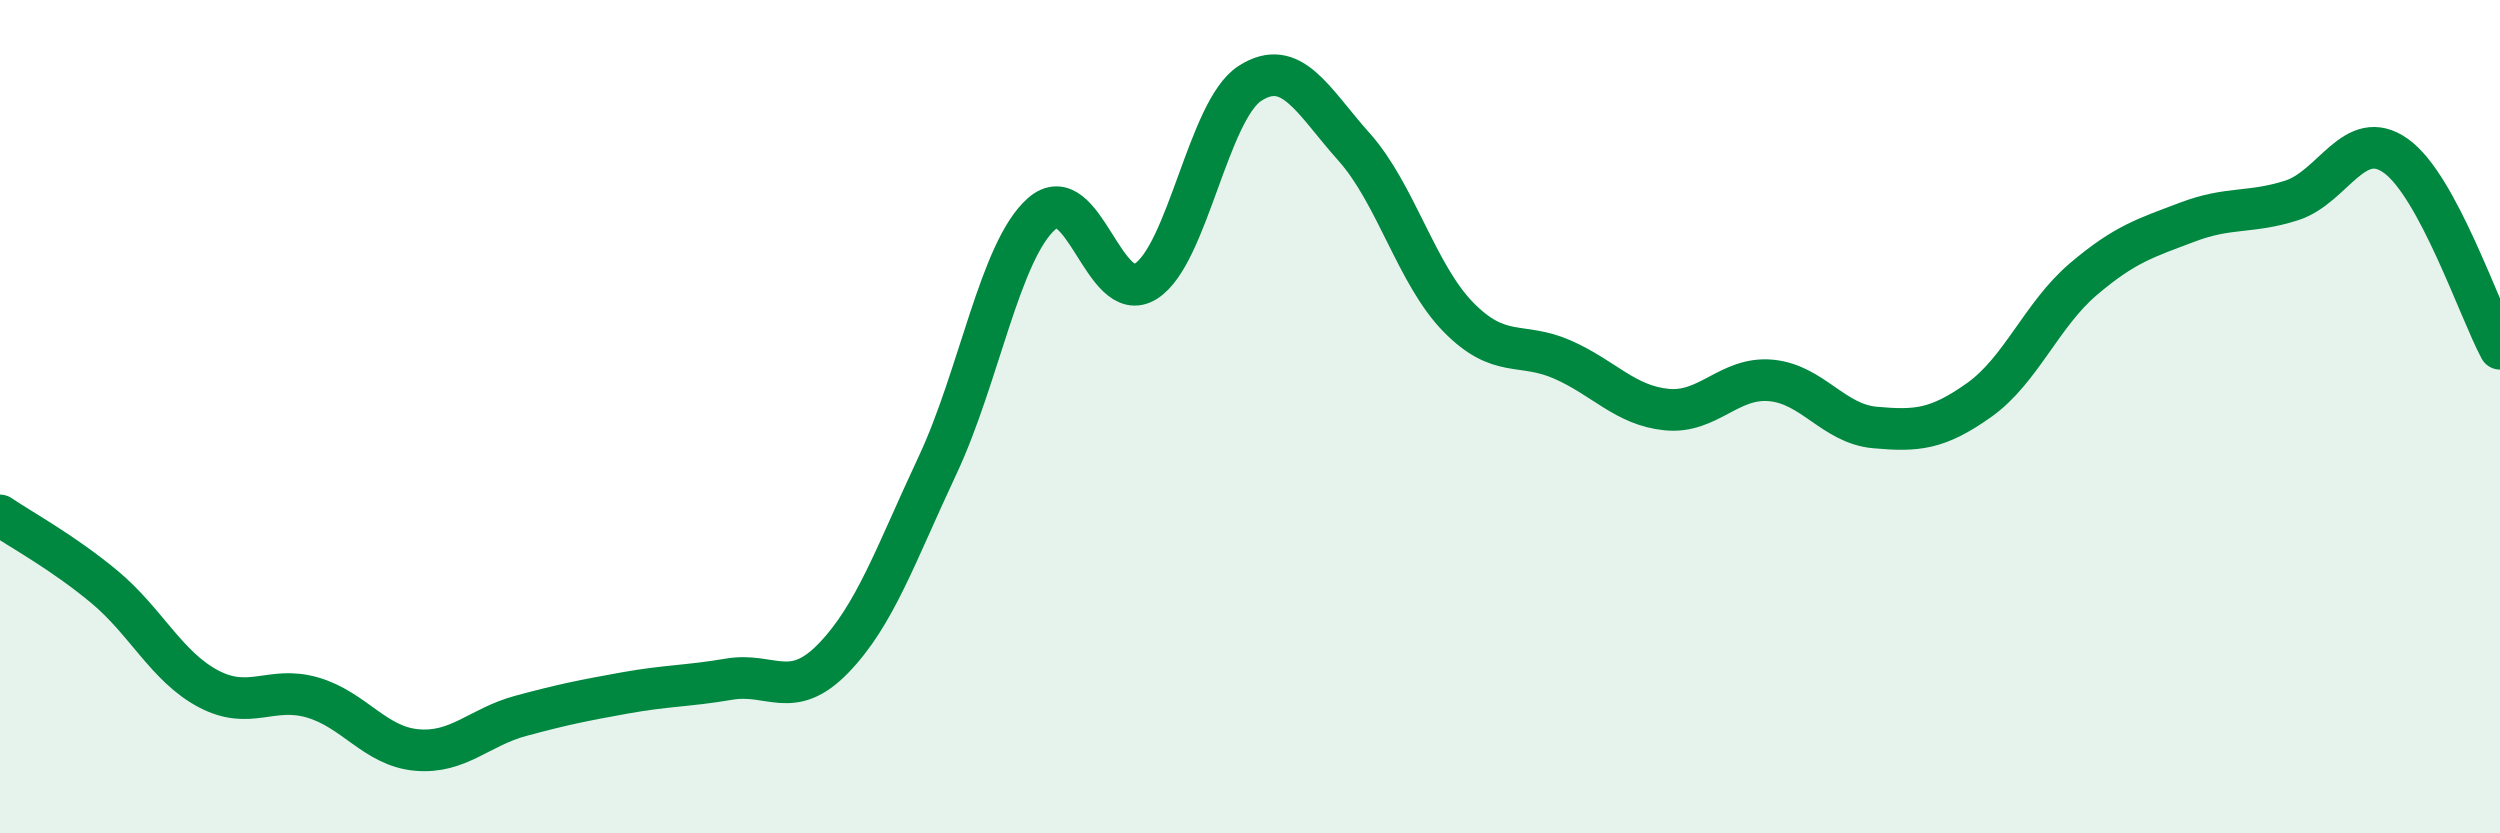 
    <svg width="60" height="20" viewBox="0 0 60 20" xmlns="http://www.w3.org/2000/svg">
      <path
        d="M 0,12.37 C 0.5,12.71 1.5,13.25 2.5,14.08 C 3.5,14.91 4,16 5,16.53 C 6,17.06 6.5,16.45 7.5,16.74 C 8.5,17.03 9,17.91 10,18 C 11,18.09 11.5,17.45 12.5,17.18 C 13.5,16.91 14,16.81 15,16.63 C 16,16.45 16.5,16.47 17.5,16.3 C 18.5,16.13 19,16.83 20,15.8 C 21,14.77 21.5,13.3 22.5,11.17 C 23.5,9.04 24,6.01 25,5.13 C 26,4.25 26.5,7.38 27.5,6.75 C 28.5,6.12 29,2.64 30,2 C 31,1.36 31.5,2.41 32.5,3.53 C 33.5,4.65 34,6.59 35,7.61 C 36,8.63 36.5,8.19 37.5,8.63 C 38.5,9.07 39,9.73 40,9.83 C 41,9.93 41.5,9.04 42.5,9.13 C 43.5,9.22 44,10.17 45,10.26 C 46,10.35 46.5,10.31 47.5,9.6 C 48.5,8.89 49,7.55 50,6.7 C 51,5.85 51.5,5.71 52.5,5.33 C 53.5,4.95 54,5.13 55,4.81 C 56,4.49 56.5,3.03 57.5,3.74 C 58.5,4.45 59.5,7.44 60,8.37L60 20L0 20Z"
        fill="#008740"
        opacity="0.1"
        stroke-linecap="round"
        stroke-linejoin="round"
      />
      <path
        d="M 0,12.37 C 0.5,12.71 1.5,13.25 2.5,14.08 C 3.5,14.91 4,16 5,16.53 C 6,17.06 6.5,16.45 7.5,16.74 C 8.5,17.03 9,17.91 10,18 C 11,18.09 11.5,17.45 12.5,17.18 C 13.5,16.91 14,16.81 15,16.63 C 16,16.45 16.5,16.47 17.5,16.3 C 18.5,16.13 19,16.83 20,15.8 C 21,14.77 21.5,13.3 22.5,11.17 C 23.5,9.04 24,6.01 25,5.13 C 26,4.25 26.5,7.38 27.5,6.75 C 28.5,6.12 29,2.64 30,2 C 31,1.36 31.5,2.41 32.5,3.53 C 33.5,4.65 34,6.59 35,7.61 C 36,8.63 36.5,8.19 37.5,8.63 C 38.5,9.07 39,9.73 40,9.83 C 41,9.93 41.5,9.04 42.5,9.13 C 43.5,9.22 44,10.17 45,10.26 C 46,10.35 46.5,10.31 47.5,9.6 C 48.5,8.89 49,7.55 50,6.7 C 51,5.85 51.5,5.71 52.5,5.33 C 53.5,4.95 54,5.13 55,4.81 C 56,4.49 56.5,3.03 57.5,3.74 C 58.5,4.45 59.5,7.44 60,8.37"
        stroke="#008740"
        stroke-width="1"
        fill="none"
        stroke-linecap="round"
        stroke-linejoin="round"
      />
    </svg>
  